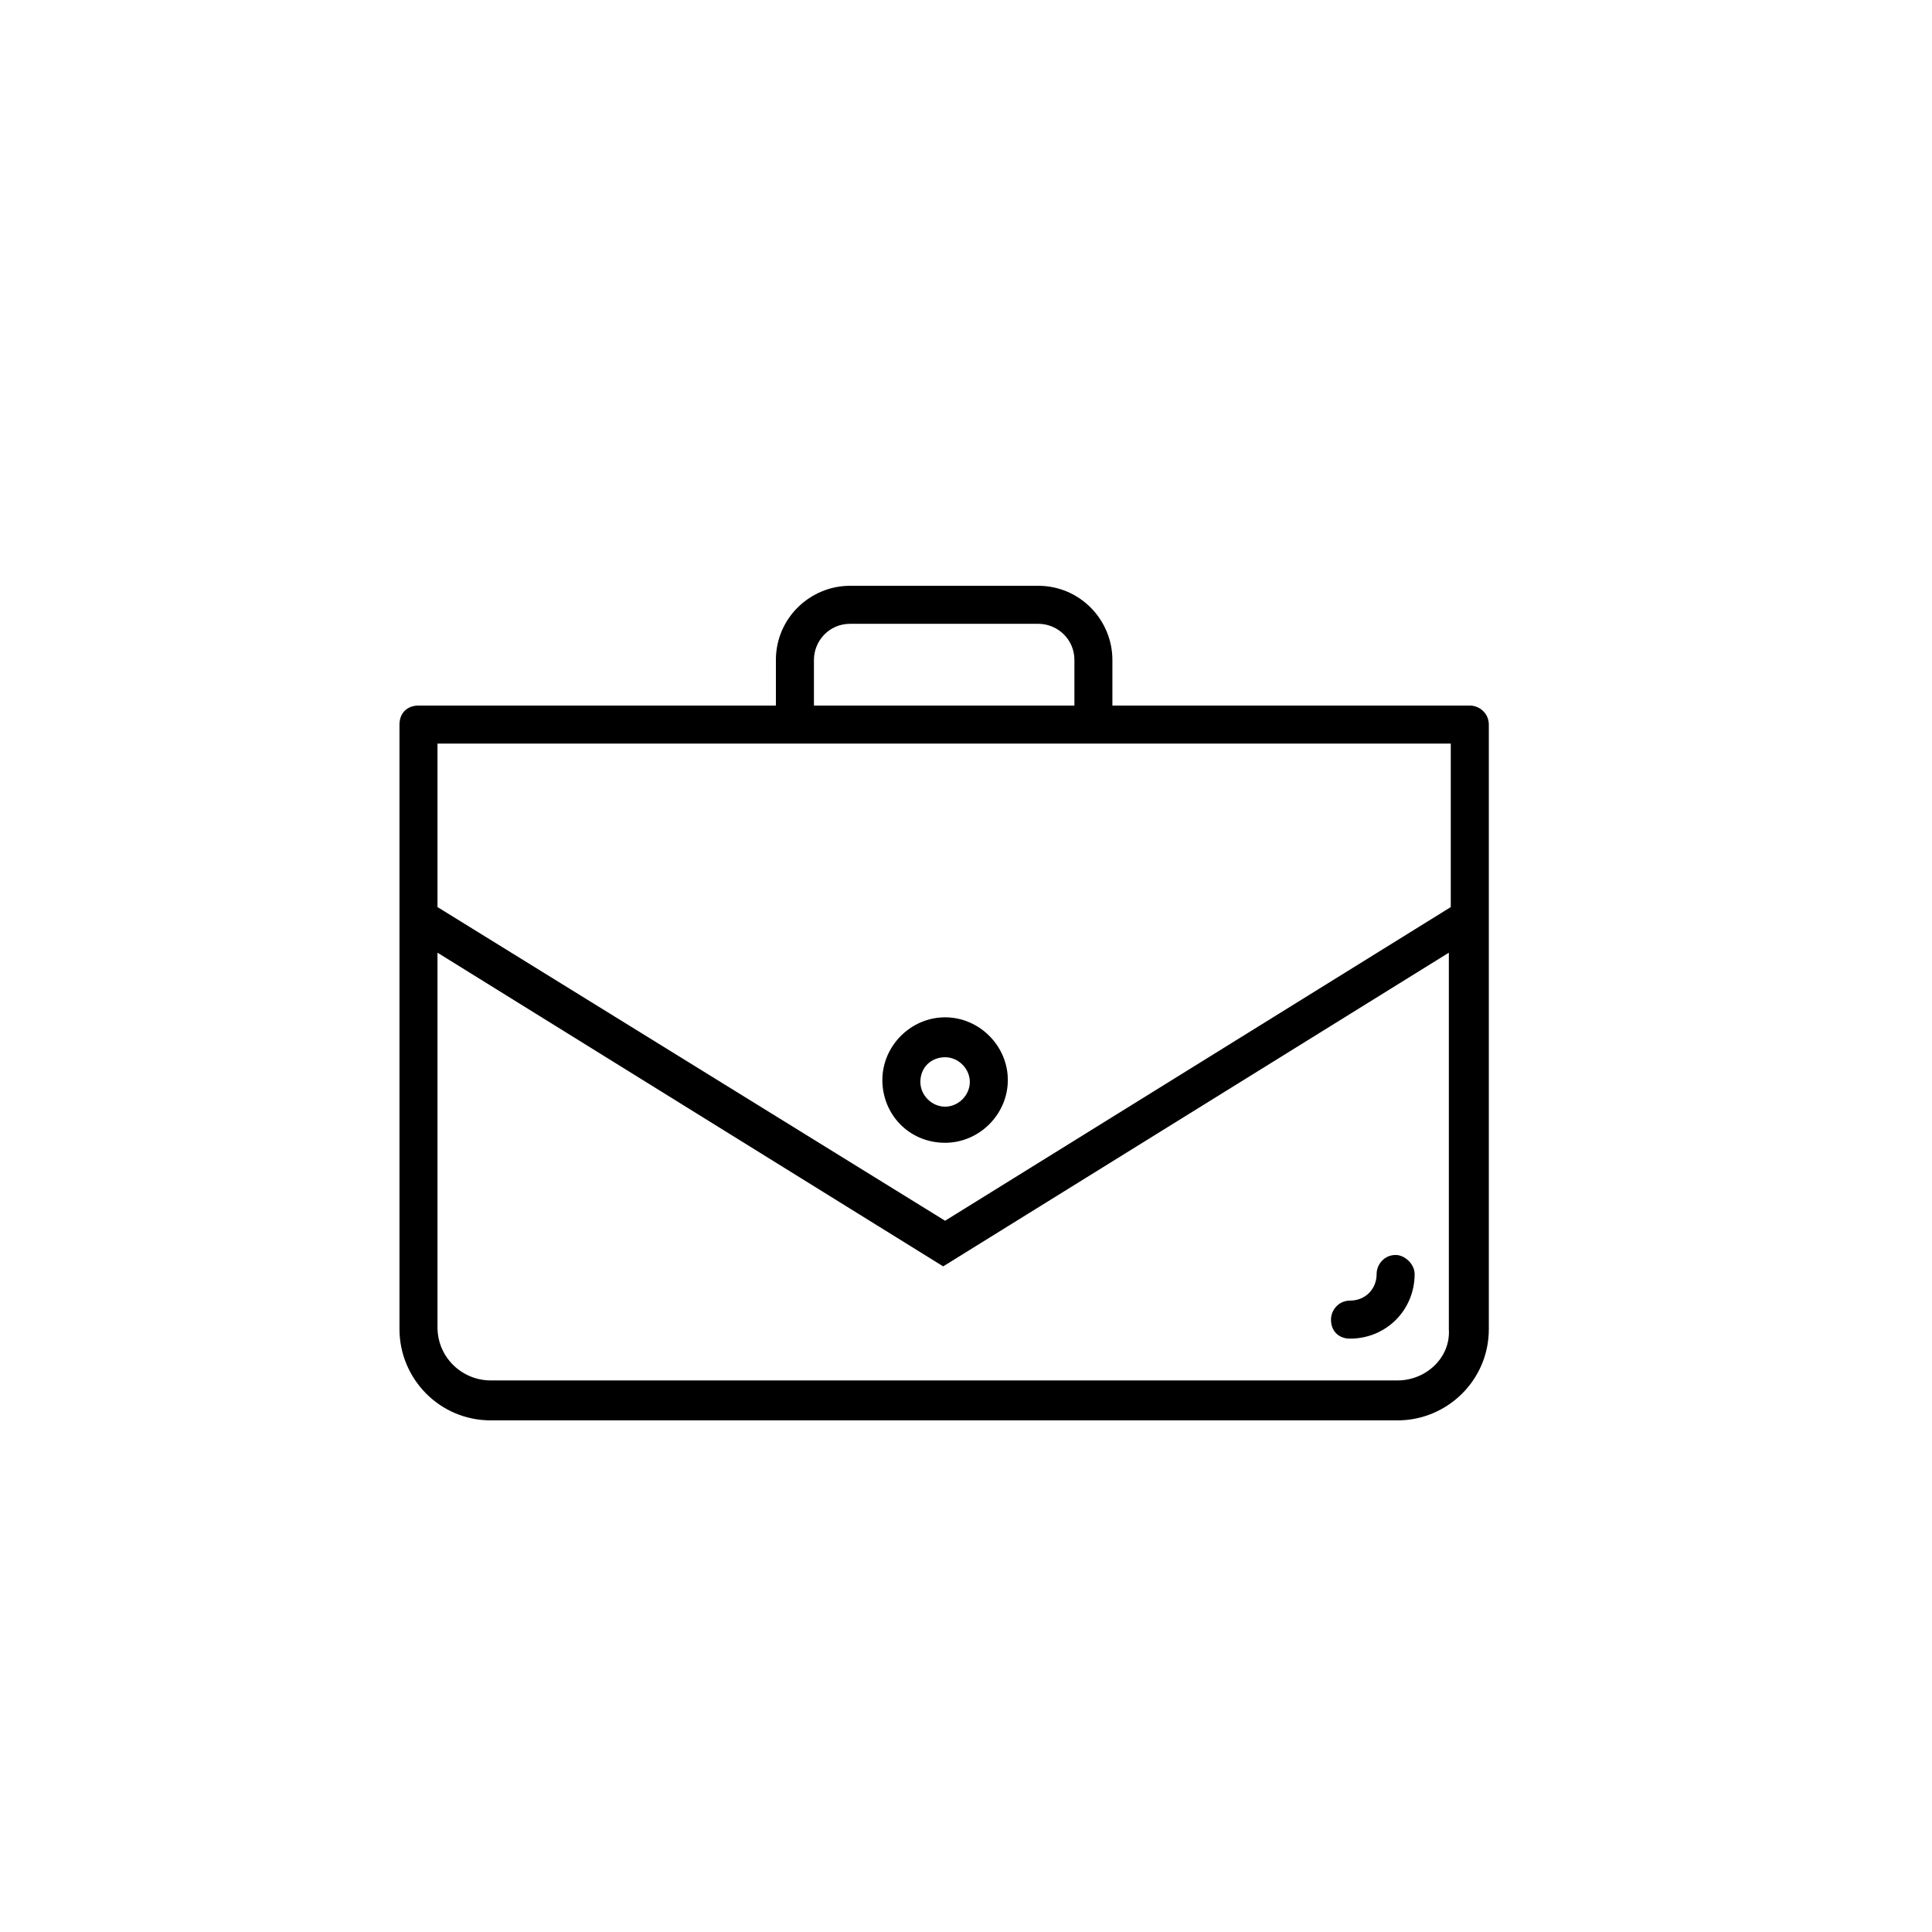 <?xml version="1.0" encoding="UTF-8"?>
<!-- Uploaded to: ICON Repo, www.iconrepo.com, Generator: ICON Repo Mixer Tools -->
<svg fill="#000000" width="800px" height="800px" version="1.1" viewBox="144 144 512 512" xmlns="http://www.w3.org/2000/svg">
 <g>
  <path d="m533.51 330.98h-94.715v-12.09c0-10.578-8.566-19.648-19.648-19.648h-49.879c-10.578 0-19.648 8.566-19.648 19.648v12.09h-94.715c-3.023 0-5.039 2.016-5.039 5.039v160.21c0 13.098 10.578 24.184 24.184 24.184h240.32c13.098 0 24.184-10.578 24.184-24.184v-160.21c0-3.023-2.519-5.039-5.039-5.039zm-173.81-12.09c0-5.039 4.031-9.574 9.574-9.574h49.879c5.039 0 9.574 4.031 9.574 9.574v12.09h-69.027zm168.77 22.168v43.328l-134.01 83.125-134.52-83.129v-43.328zm-14.105 168.77h-240.32c-7.559 0-14.105-6.047-14.105-14.105v-99.25l134.01 83.129 134.01-83.129v99.754c0.504 7.559-6.043 13.602-13.602 13.602z"/>
  <path d="m513.86 476.58c-3.023 0-5.039 2.519-5.039 5.039 0 4.031-3.023 7.055-7.055 7.055-3.023 0-5.039 2.519-5.039 5.039 0 3.023 2.016 5.039 5.039 5.039 9.574 0 17.129-7.559 17.129-17.129 0.004-2.523-2.516-5.043-5.035-5.043z"/>
  <path d="m394.46 446.85c9.07 0 16.625-7.559 16.625-16.625 0-9.07-7.559-16.625-16.625-16.625-9.07 0-16.625 7.559-16.625 16.625 0 9.07 7.051 16.625 16.625 16.625zm0-22.672c3.527 0 6.551 3.023 6.551 6.551 0 3.527-3.023 6.551-6.551 6.551-3.527 0-6.551-3.023-6.551-6.551 0-4.031 3.023-6.551 6.551-6.551z"/>
 </g>
</svg>